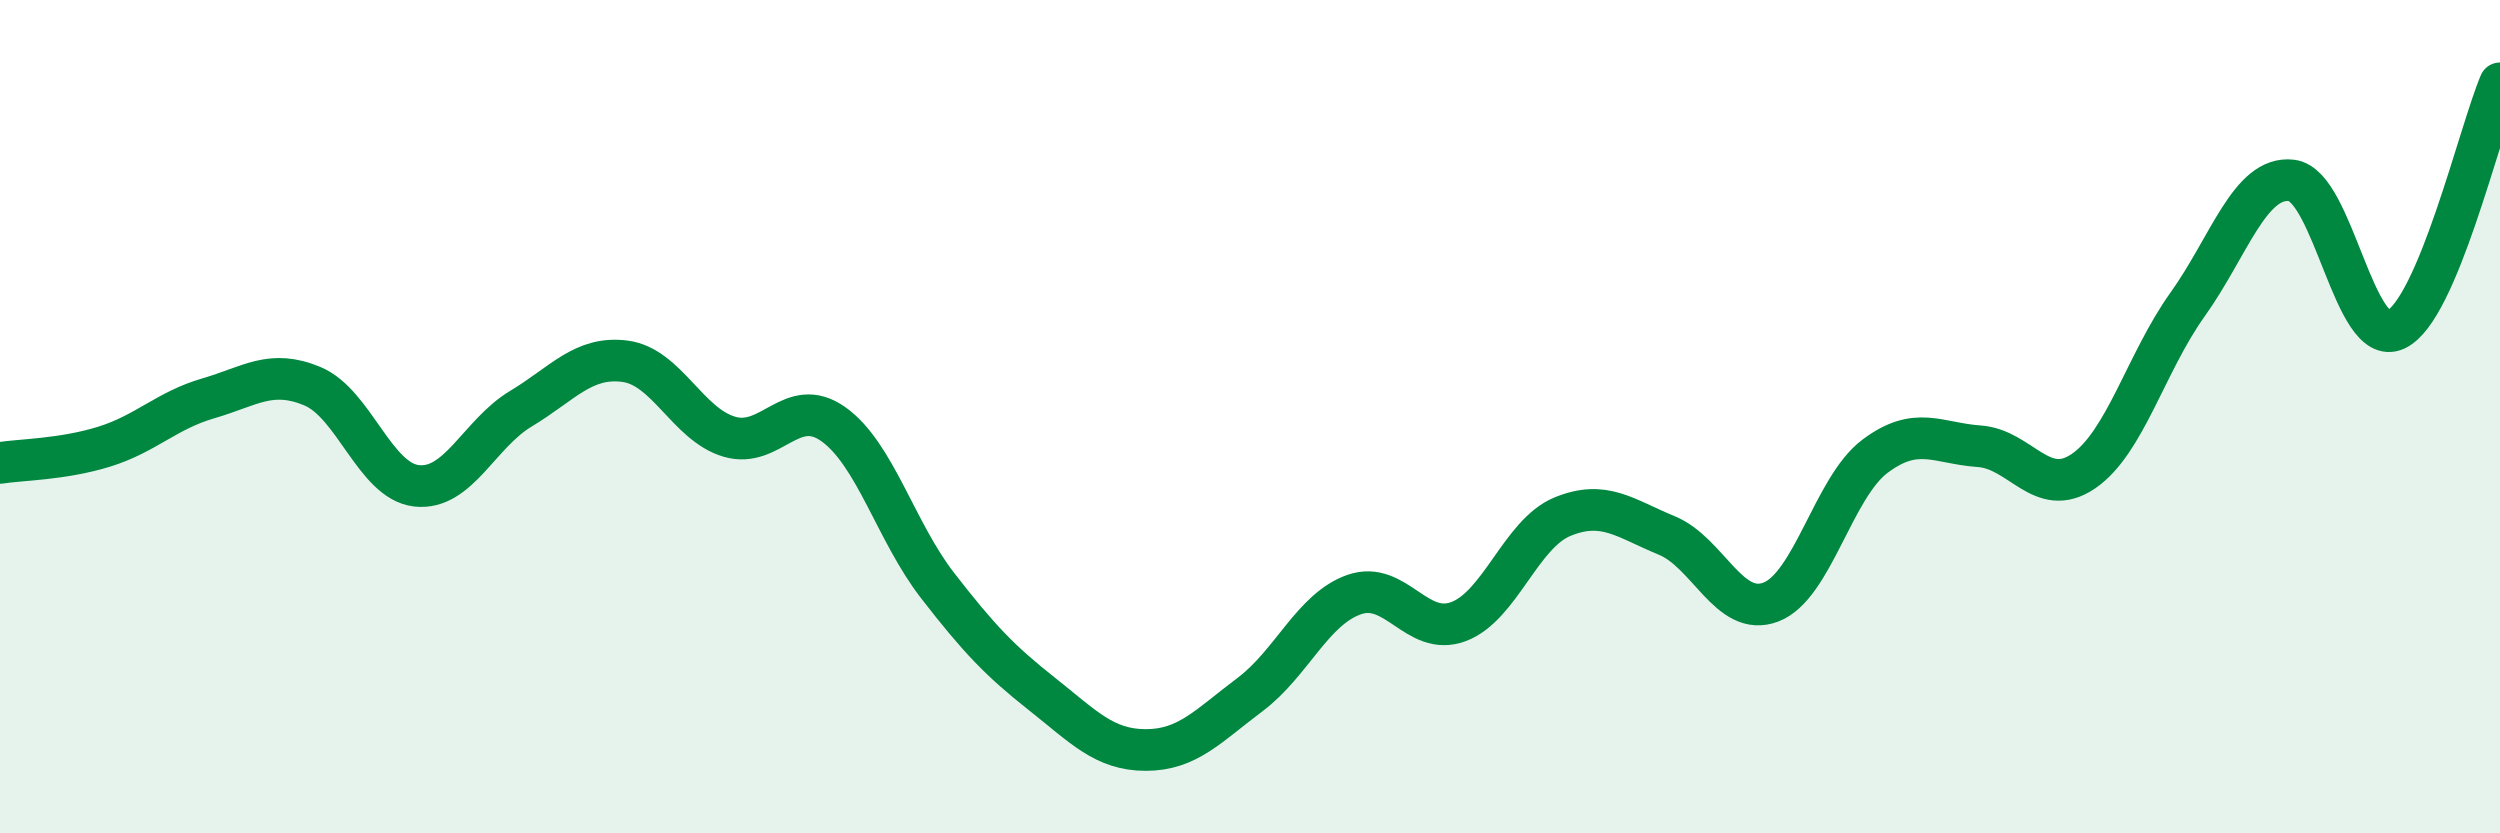 
    <svg width="60" height="20" viewBox="0 0 60 20" xmlns="http://www.w3.org/2000/svg">
      <path
        d="M 0,11.11 C 0.5,11.03 1.5,11.03 2.5,10.72 C 3.5,10.41 4,9.85 5,9.56 C 6,9.27 6.5,8.85 7.5,9.27 C 8.5,9.69 9,11.55 10,11.66 C 11,11.77 11.5,10.41 12.5,9.81 C 13.5,9.21 14,8.54 15,8.67 C 16,8.8 16.5,10.18 17.5,10.48 C 18.5,10.78 19,9.47 20,10.18 C 21,10.89 21.5,12.76 22.5,14.05 C 23.5,15.34 24,15.86 25,16.65 C 26,17.44 26.5,18 27.5,18 C 28.5,18 29,17.42 30,16.67 C 31,15.92 31.5,14.62 32.5,14.27 C 33.5,13.92 34,15.29 35,14.92 C 36,14.55 36.5,12.81 37.5,12.4 C 38.5,11.99 39,12.44 40,12.85 C 41,13.26 41.5,14.83 42.5,14.45 C 43.5,14.07 44,11.7 45,10.95 C 46,10.2 46.5,10.64 47.5,10.71 C 48.5,10.78 49,11.99 50,11.31 C 51,10.63 51.5,8.71 52.5,7.31 C 53.5,5.91 54,4.21 55,4.33 C 56,4.45 56.5,8.38 57.5,7.91 C 58.5,7.44 59.5,3.18 60,2L60 20L0 20Z"
        fill="#008740"
        opacity="0.1"
        stroke-linecap="round"
        stroke-linejoin="round"
      />
      <path
        d="M 0,11.11 C 0.5,11.03 1.5,11.03 2.5,10.72 C 3.5,10.41 4,9.85 5,9.56 C 6,9.27 6.5,8.85 7.5,9.27 C 8.5,9.69 9,11.55 10,11.66 C 11,11.77 11.5,10.41 12.5,9.81 C 13.5,9.21 14,8.54 15,8.67 C 16,8.8 16.5,10.18 17.5,10.48 C 18.5,10.78 19,9.47 20,10.18 C 21,10.89 21.5,12.76 22.5,14.05 C 23.5,15.34 24,15.86 25,16.65 C 26,17.44 26.5,18 27.5,18 C 28.5,18 29,17.42 30,16.67 C 31,15.92 31.5,14.62 32.5,14.27 C 33.5,13.92 34,15.29 35,14.92 C 36,14.55 36.5,12.81 37.5,12.4 C 38.5,11.99 39,12.44 40,12.85 C 41,13.26 41.5,14.83 42.5,14.45 C 43.5,14.07 44,11.7 45,10.95 C 46,10.2 46.5,10.64 47.5,10.71 C 48.5,10.78 49,11.99 50,11.31 C 51,10.63 51.5,8.71 52.5,7.31 C 53.5,5.91 54,4.21 55,4.33 C 56,4.45 56.5,8.38 57.5,7.91 C 58.5,7.44 59.5,3.18 60,2"
        stroke="#008740"
        stroke-width="1"
        fill="none"
        stroke-linecap="round"
        stroke-linejoin="round"
      />
    </svg>
  